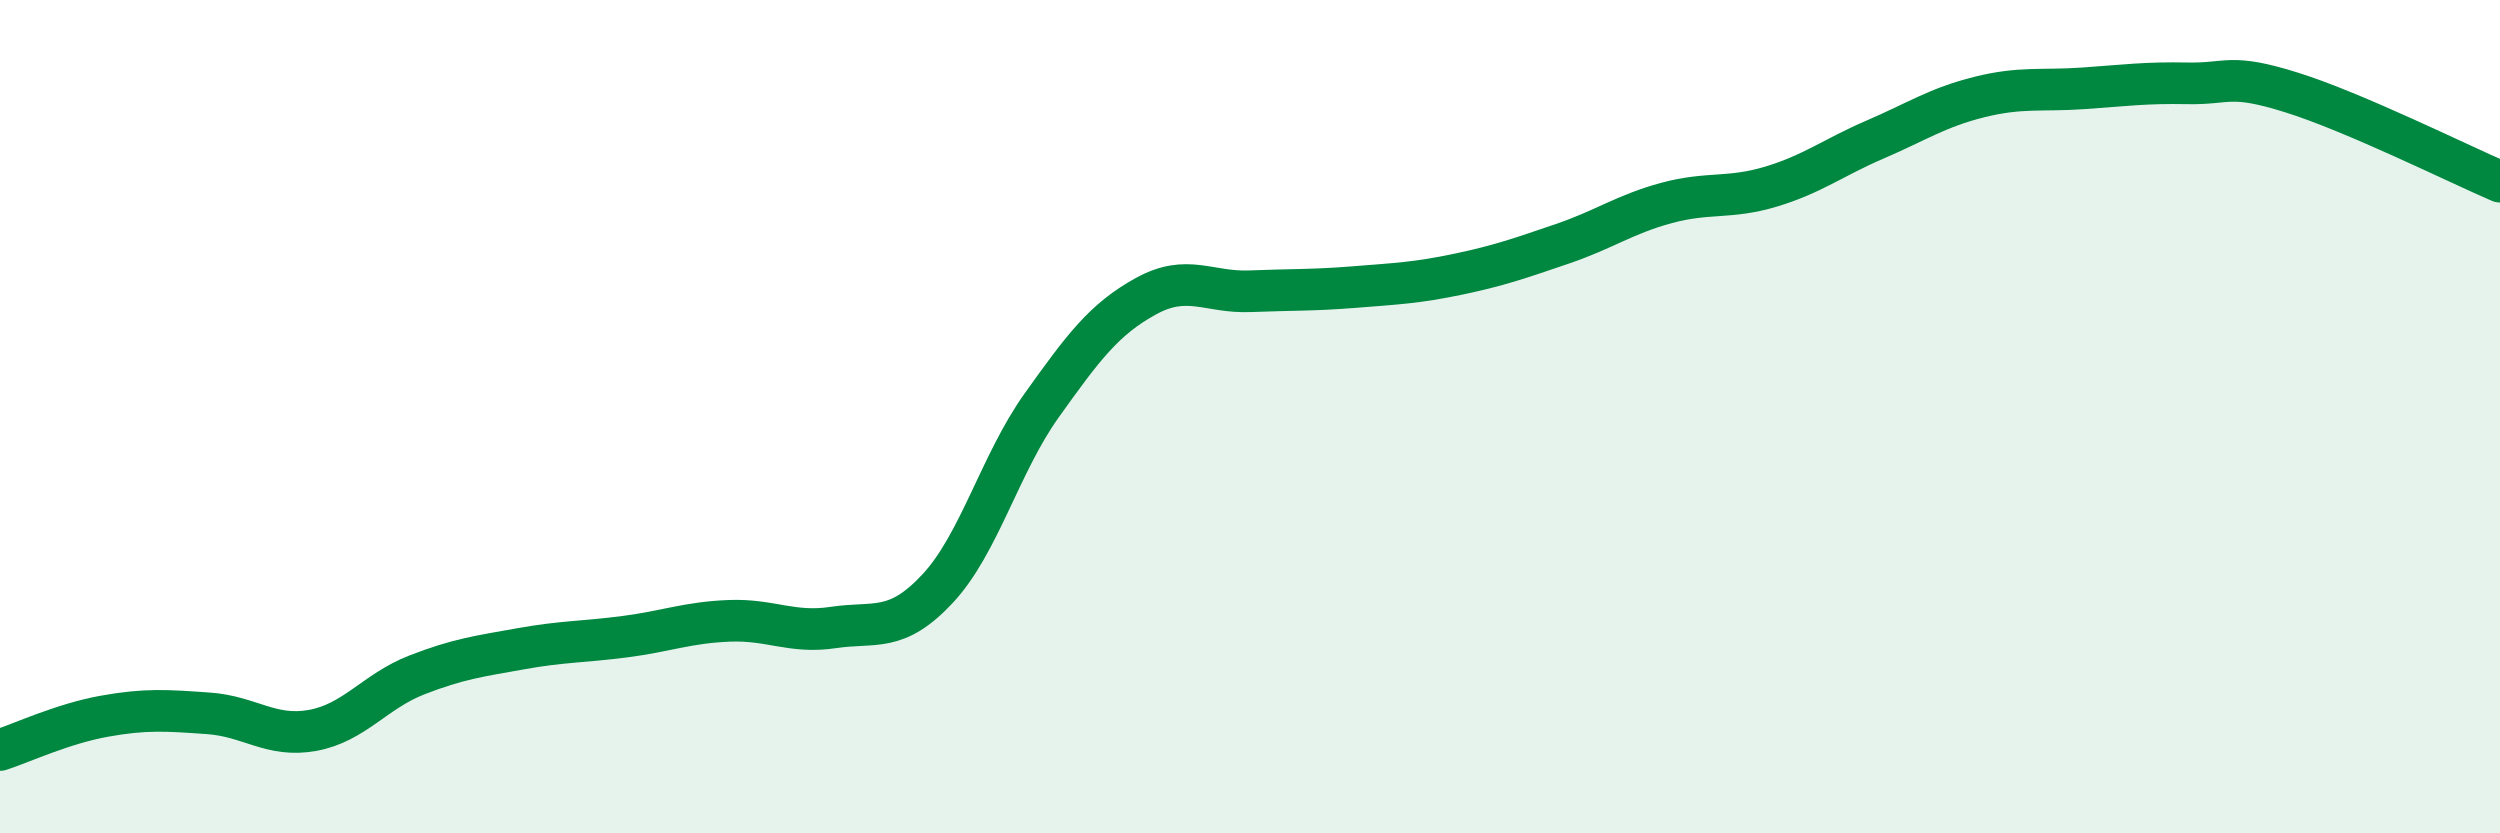
    <svg width="60" height="20" viewBox="0 0 60 20" xmlns="http://www.w3.org/2000/svg">
      <path
        d="M 0,18 C 0.5,17.84 1.5,17.37 2.5,17.19 C 3.5,17.01 4,17.05 5,17.12 C 6,17.19 6.5,17.71 7.5,17.53 C 8.5,17.35 9,16.59 10,16.2 C 11,15.81 11.5,15.75 12.5,15.57 C 13.5,15.39 14,15.41 15,15.28 C 16,15.15 16.5,14.94 17.5,14.9 C 18.5,14.86 19,15.21 20,15.06 C 21,14.91 21.5,15.2 22.5,14.13 C 23.5,13.06 24,11.13 25,9.73 C 26,8.33 26.5,7.66 27.5,7.11 C 28.5,6.56 29,7.03 30,6.99 C 31,6.95 31.5,6.97 32.5,6.89 C 33.5,6.81 34,6.79 35,6.58 C 36,6.37 36.5,6.19 37.5,5.85 C 38.5,5.51 39,5.14 40,4.87 C 41,4.6 41.5,4.78 42.5,4.48 C 43.5,4.18 44,3.78 45,3.35 C 46,2.92 46.5,2.58 47.5,2.33 C 48.5,2.08 49,2.19 50,2.12 C 51,2.05 51.5,1.98 52.5,2 C 53.5,2.02 53.5,1.75 55,2.22 C 56.5,2.69 59,3.93 60,4.36L60 20L0 20Z"
        fill="#008740"
        opacity="0.1"
        stroke-linecap="round"
        stroke-linejoin="round"
      />
      <path
        d="M 0,18 C 0.5,17.84 1.5,17.37 2.5,17.19 C 3.5,17.01 4,17.05 5,17.12 C 6,17.19 6.5,17.71 7.5,17.53 C 8.5,17.35 9,16.59 10,16.2 C 11,15.81 11.5,15.75 12.5,15.57 C 13.5,15.39 14,15.41 15,15.28 C 16,15.15 16.5,14.94 17.5,14.9 C 18.5,14.86 19,15.21 20,15.06 C 21,14.91 21.5,15.2 22.5,14.13 C 23.5,13.06 24,11.13 25,9.73 C 26,8.33 26.5,7.66 27.5,7.11 C 28.5,6.56 29,7.03 30,6.99 C 31,6.95 31.5,6.97 32.5,6.89 C 33.5,6.81 34,6.79 35,6.58 C 36,6.37 36.5,6.19 37.5,5.85 C 38.5,5.51 39,5.14 40,4.87 C 41,4.6 41.5,4.78 42.5,4.48 C 43.5,4.18 44,3.78 45,3.35 C 46,2.92 46.5,2.58 47.5,2.33 C 48.5,2.08 49,2.19 50,2.12 C 51,2.05 51.5,1.98 52.5,2 C 53.5,2.02 53.5,1.75 55,2.22 C 56.5,2.69 59,3.93 60,4.36"
        stroke="#008740"
        stroke-width="1"
        fill="none"
        stroke-linecap="round"
        stroke-linejoin="round"
      />
    </svg>
  